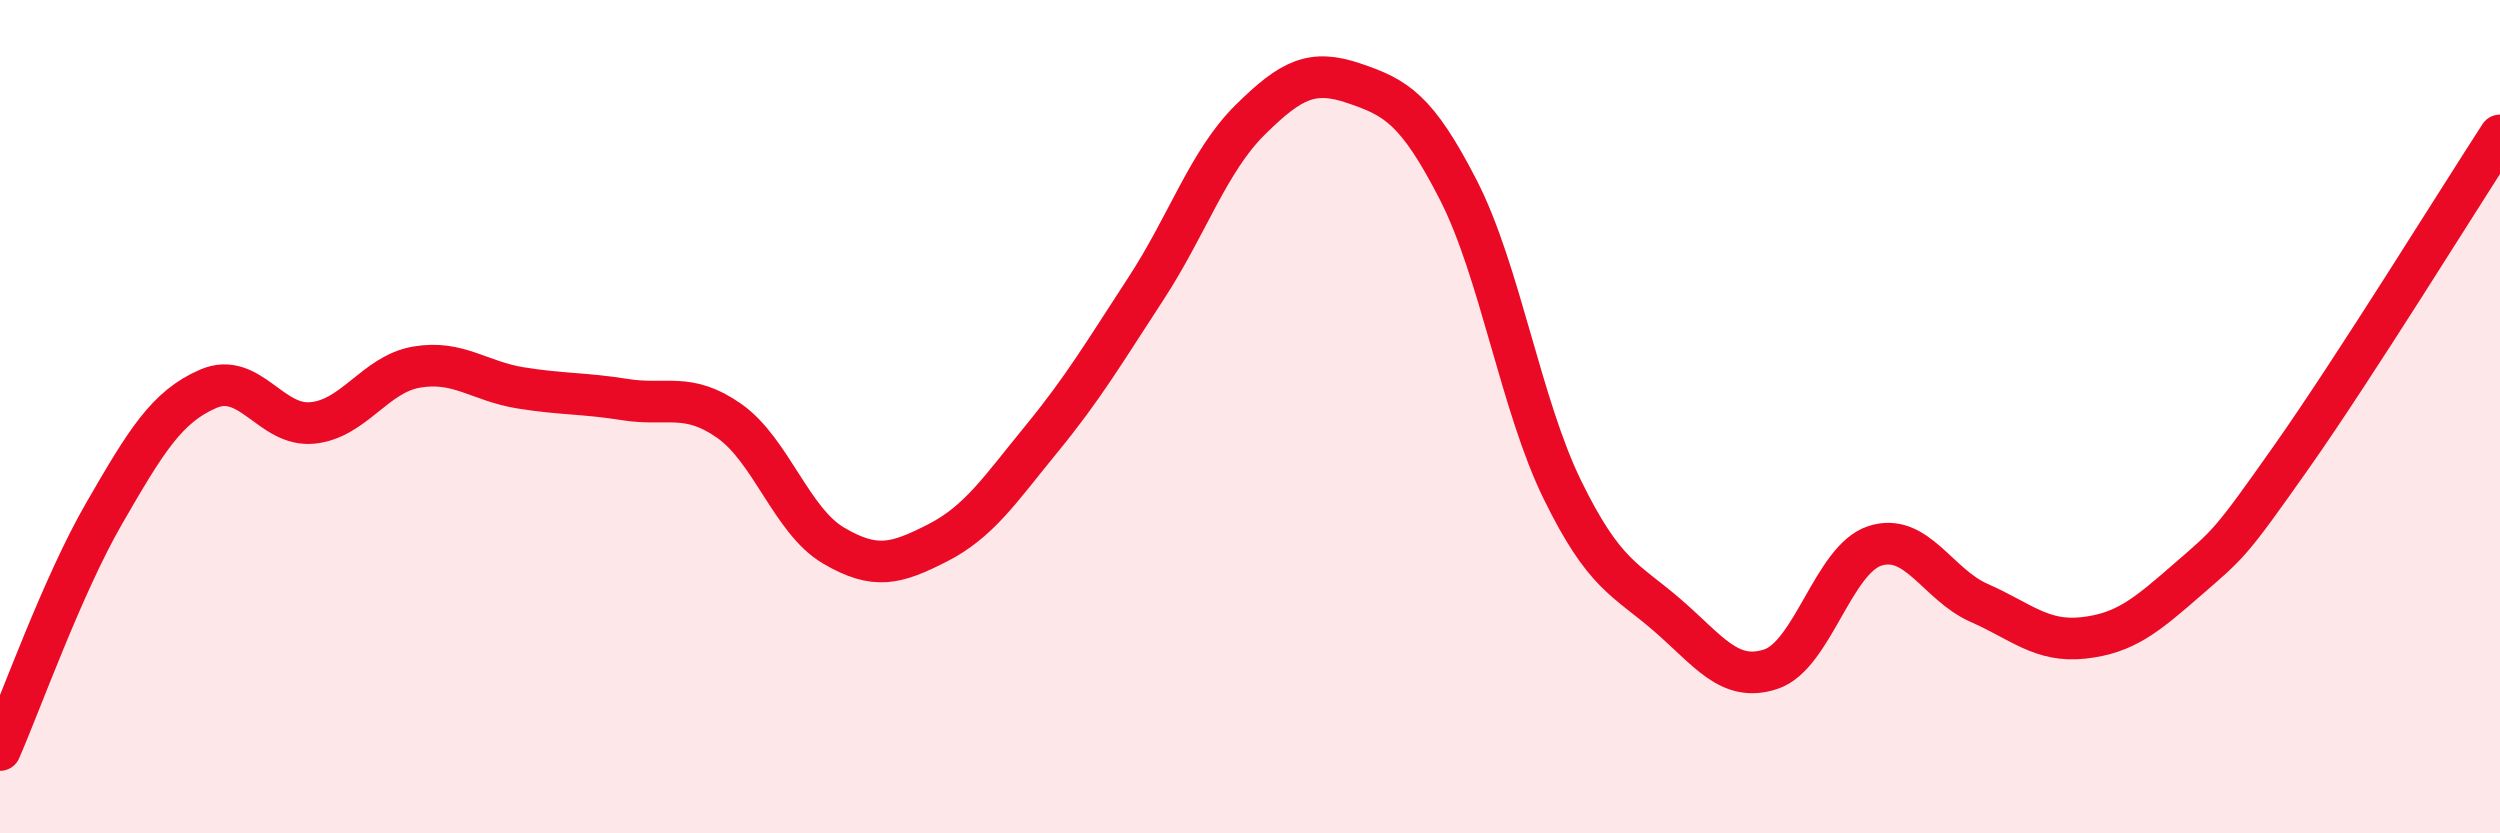 
    <svg width="60" height="20" viewBox="0 0 60 20" xmlns="http://www.w3.org/2000/svg">
      <path
        d="M 0,18 C 0.5,16.86 1.5,14.05 2.5,12.32 C 3.5,10.59 4,9.76 5,9.33 C 6,8.9 6.5,10.25 7.5,10.15 C 8.5,10.05 9,8.98 10,8.81 C 11,8.64 11.5,9.15 12.5,9.31 C 13.5,9.47 14,9.43 15,9.59 C 16,9.75 16.5,9.4 17.5,10.1 C 18.5,10.8 19,12.5 20,13.09 C 21,13.68 21.5,13.54 22.5,13.03 C 23.5,12.52 24,11.75 25,10.53 C 26,9.31 26.5,8.46 27.5,6.93 C 28.5,5.4 29,3.87 30,2.88 C 31,1.89 31.5,1.66 32.5,2 C 33.5,2.34 34,2.61 35,4.56 C 36,6.51 36.5,9.72 37.5,11.76 C 38.5,13.8 39,13.89 40,14.75 C 41,15.61 41.5,16.39 42.5,16.06 C 43.5,15.73 44,13.42 45,13.1 C 46,12.78 46.5,14.03 47.5,14.47 C 48.5,14.91 49,15.42 50,15.31 C 51,15.2 51.5,14.78 52.5,13.91 C 53.5,13.04 53.5,13.09 55,10.96 C 56.5,8.83 59,4.79 60,3.25L60 20L0 20Z"
        fill="#EB0A25"
        opacity="0.1"
        stroke-linecap="round"
        stroke-linejoin="round"
      />
      <path
        d="M 0,18 C 0.5,16.86 1.5,14.05 2.5,12.32 C 3.5,10.59 4,9.76 5,9.33 C 6,8.9 6.5,10.25 7.5,10.15 C 8.5,10.05 9,8.98 10,8.81 C 11,8.64 11.5,9.15 12.5,9.31 C 13.5,9.47 14,9.43 15,9.59 C 16,9.75 16.5,9.4 17.5,10.1 C 18.5,10.8 19,12.5 20,13.09 C 21,13.68 21.5,13.54 22.5,13.03 C 23.5,12.52 24,11.75 25,10.53 C 26,9.31 26.5,8.46 27.5,6.93 C 28.5,5.4 29,3.87 30,2.88 C 31,1.89 31.5,1.66 32.5,2 C 33.5,2.34 34,2.61 35,4.56 C 36,6.51 36.5,9.72 37.5,11.76 C 38.5,13.8 39,13.89 40,14.75 C 41,15.61 41.5,16.39 42.5,16.06 C 43.5,15.73 44,13.42 45,13.1 C 46,12.78 46.5,14.03 47.5,14.47 C 48.5,14.91 49,15.42 50,15.31 C 51,15.2 51.5,14.78 52.5,13.91 C 53.5,13.04 53.5,13.09 55,10.96 C 56.5,8.83 59,4.79 60,3.25"
        stroke="#EB0A25"
        stroke-width="1"
        fill="none"
        stroke-linecap="round"
        stroke-linejoin="round"
      />
    </svg>
  